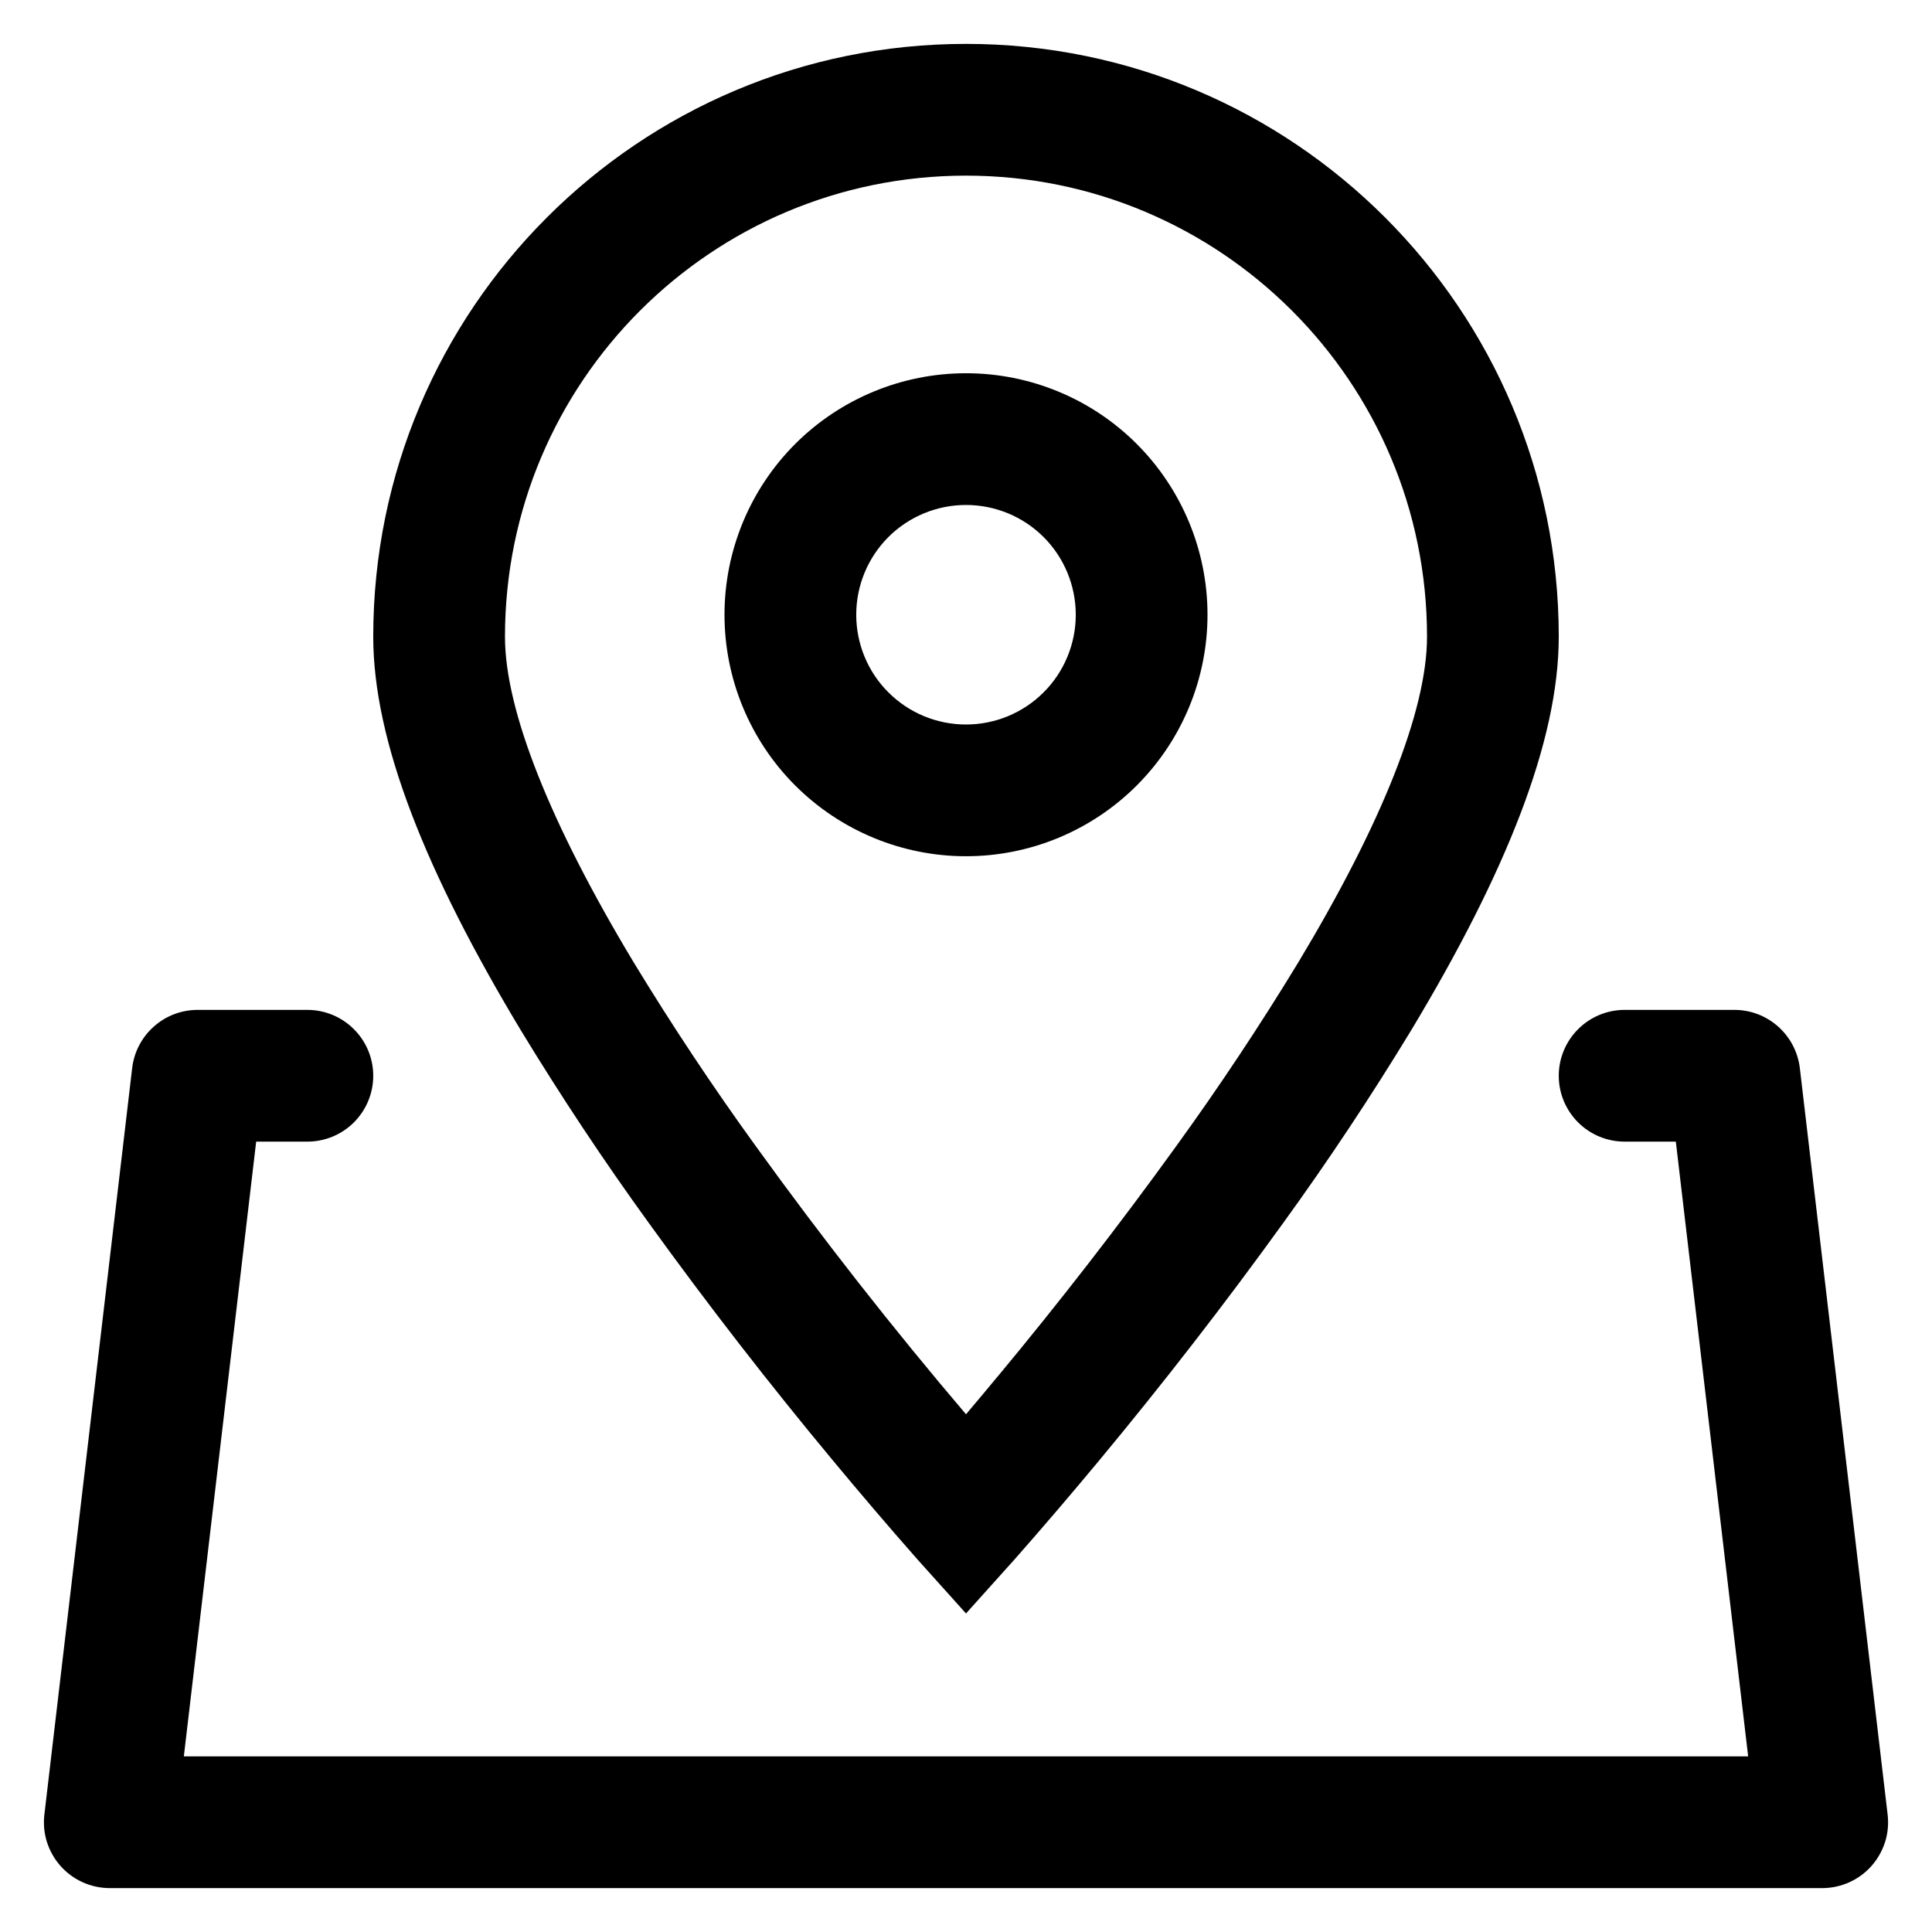 <svg width="32" height="32" viewBox="0 0 32 32" fill="none" xmlns="http://www.w3.org/2000/svg">
<g clip-path="url(#clip0_613_2360)">
<path d="M16.812 25.82L16 26.724L15.188 25.82C14.716 25.284 14.253 24.741 13.797 24.192C12.737 22.917 11.721 21.607 10.751 20.263C9.998 19.224 9.289 18.155 8.623 17.059C7.06 14.46 6.182 12.279 6.182 10.546C6.182 5.123 10.577 0.727 16 0.727C21.422 0.727 25.818 5.123 25.818 10.546C25.818 12.279 24.94 14.46 23.377 17.059C22.711 18.155 22.002 19.224 21.249 20.263C20.279 21.607 19.263 22.917 18.204 24.192C17.748 24.741 17.284 25.284 16.812 25.82ZM16.524 22.8C17.551 21.564 18.537 20.293 19.478 18.989C20.195 17.999 20.872 16.98 21.507 15.935C22.881 13.651 23.636 11.773 23.636 10.546C23.636 6.328 20.217 2.909 16 2.909C11.783 2.909 8.364 6.328 8.364 10.546C8.364 11.773 9.119 13.651 10.493 15.935C11.128 16.98 11.805 17.999 12.522 18.989C13.622 20.513 14.782 21.993 16 23.425C16.167 23.228 16.342 23.019 16.524 22.799V22.8ZM27.757 18.909H26.909C26.62 18.909 26.342 18.794 26.138 18.59C25.933 18.385 25.818 18.108 25.818 17.818C25.818 17.529 25.933 17.251 26.138 17.047C26.342 16.842 26.62 16.727 26.909 16.727H28.727C29.28 16.727 29.745 17.142 29.811 17.691L31.265 30.055C31.283 30.207 31.269 30.363 31.223 30.509C31.176 30.656 31.099 30.792 30.997 30.907C30.895 31.022 30.769 31.114 30.629 31.177C30.488 31.24 30.336 31.273 30.182 31.273H1.818C1.664 31.273 1.512 31.24 1.371 31.177C1.231 31.114 1.105 31.022 1.003 30.907C0.901 30.792 0.824 30.656 0.777 30.509C0.731 30.363 0.717 30.207 0.735 30.055L2.189 17.691C2.22 17.425 2.348 17.181 2.548 17.003C2.747 16.825 3.005 16.727 3.273 16.727H5.091C5.38 16.727 5.658 16.842 5.862 17.047C6.067 17.251 6.182 17.529 6.182 17.818C6.182 18.108 6.067 18.385 5.862 18.59C5.658 18.794 5.38 18.909 5.091 18.909H4.243L3.045 29.091H28.955L27.757 18.909ZM16 14.182C14.939 14.182 13.922 13.76 13.171 13.01C12.421 12.26 12 11.243 12 10.182C12 9.121 12.421 8.104 13.171 7.353C13.922 6.603 14.939 6.182 16 6.182C17.061 6.182 18.078 6.603 18.828 7.353C19.578 8.104 20 9.121 20 10.182C20 11.243 19.578 12.26 18.828 13.01C18.078 13.76 17.061 14.182 16 14.182ZM16 12C16.482 12 16.945 11.809 17.286 11.467C17.627 11.127 17.818 10.664 17.818 10.182C17.818 9.7 17.627 9.237 17.286 8.896C16.945 8.555 16.482 8.364 16 8.364C15.518 8.364 15.055 8.555 14.714 8.896C14.373 9.237 14.182 9.7 14.182 10.182C14.182 10.664 14.373 11.127 14.714 11.467C15.055 11.809 15.518 12 16 12Z" fill="black"/>
</g>
<defs>
<clipPath id="clip0_613_2360">
<rect width="32" height="32" fill="white"/>
</clipPath>
</defs>
</svg>
